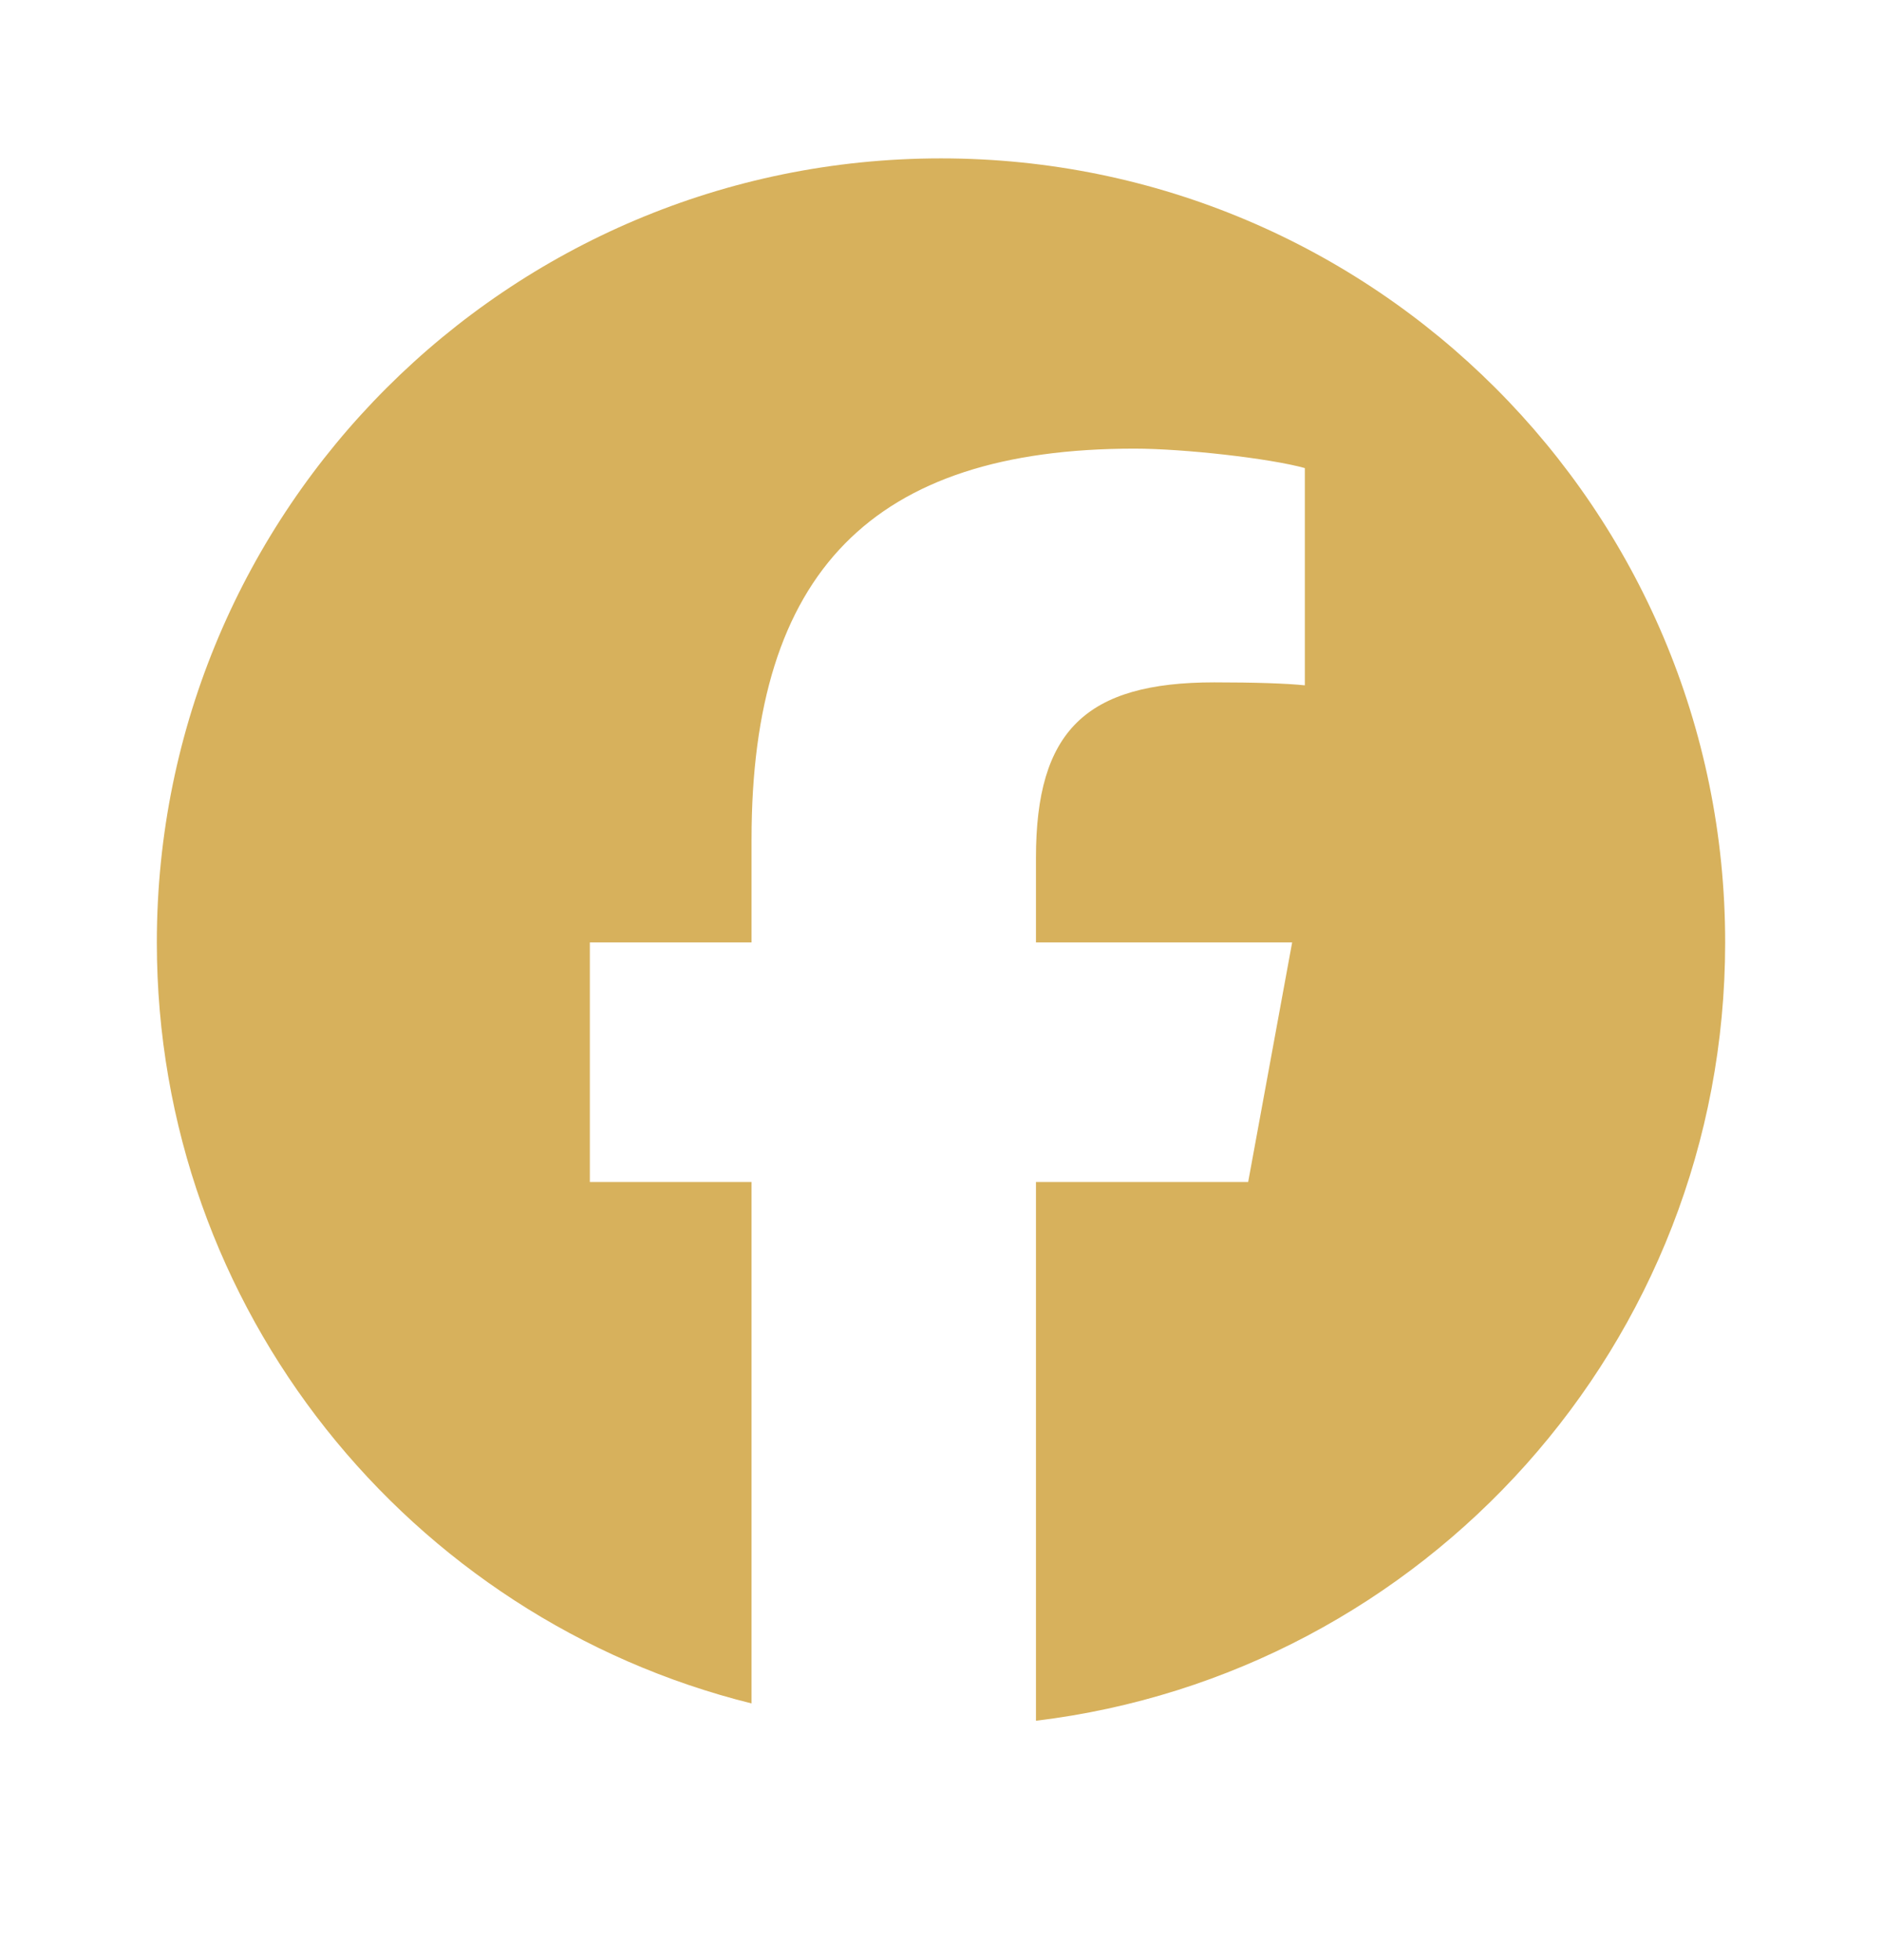 <svg width="24" height="25" viewBox="0 0 24 25" fill="none" xmlns="http://www.w3.org/2000/svg">
<path d="M22 12.02C22 6.497 17.523 2.02 12 2.02C6.477 2.02 2 6.497 2 12.02C2 16.71 5.229 20.645 9.584 21.726V15.076H7.522V12.02H9.584V10.703C9.584 7.3 11.125 5.722 14.466 5.722C15.1 5.722 16.193 5.846 16.64 5.97V8.741C16.404 8.716 15.994 8.703 15.485 8.703C13.845 8.703 13.211 9.324 13.211 10.939V12.02H16.478L15.917 15.076H13.211V21.947C18.163 21.349 22 17.133 22 12.02Z" fill="#D7B15C"/>
</svg>
